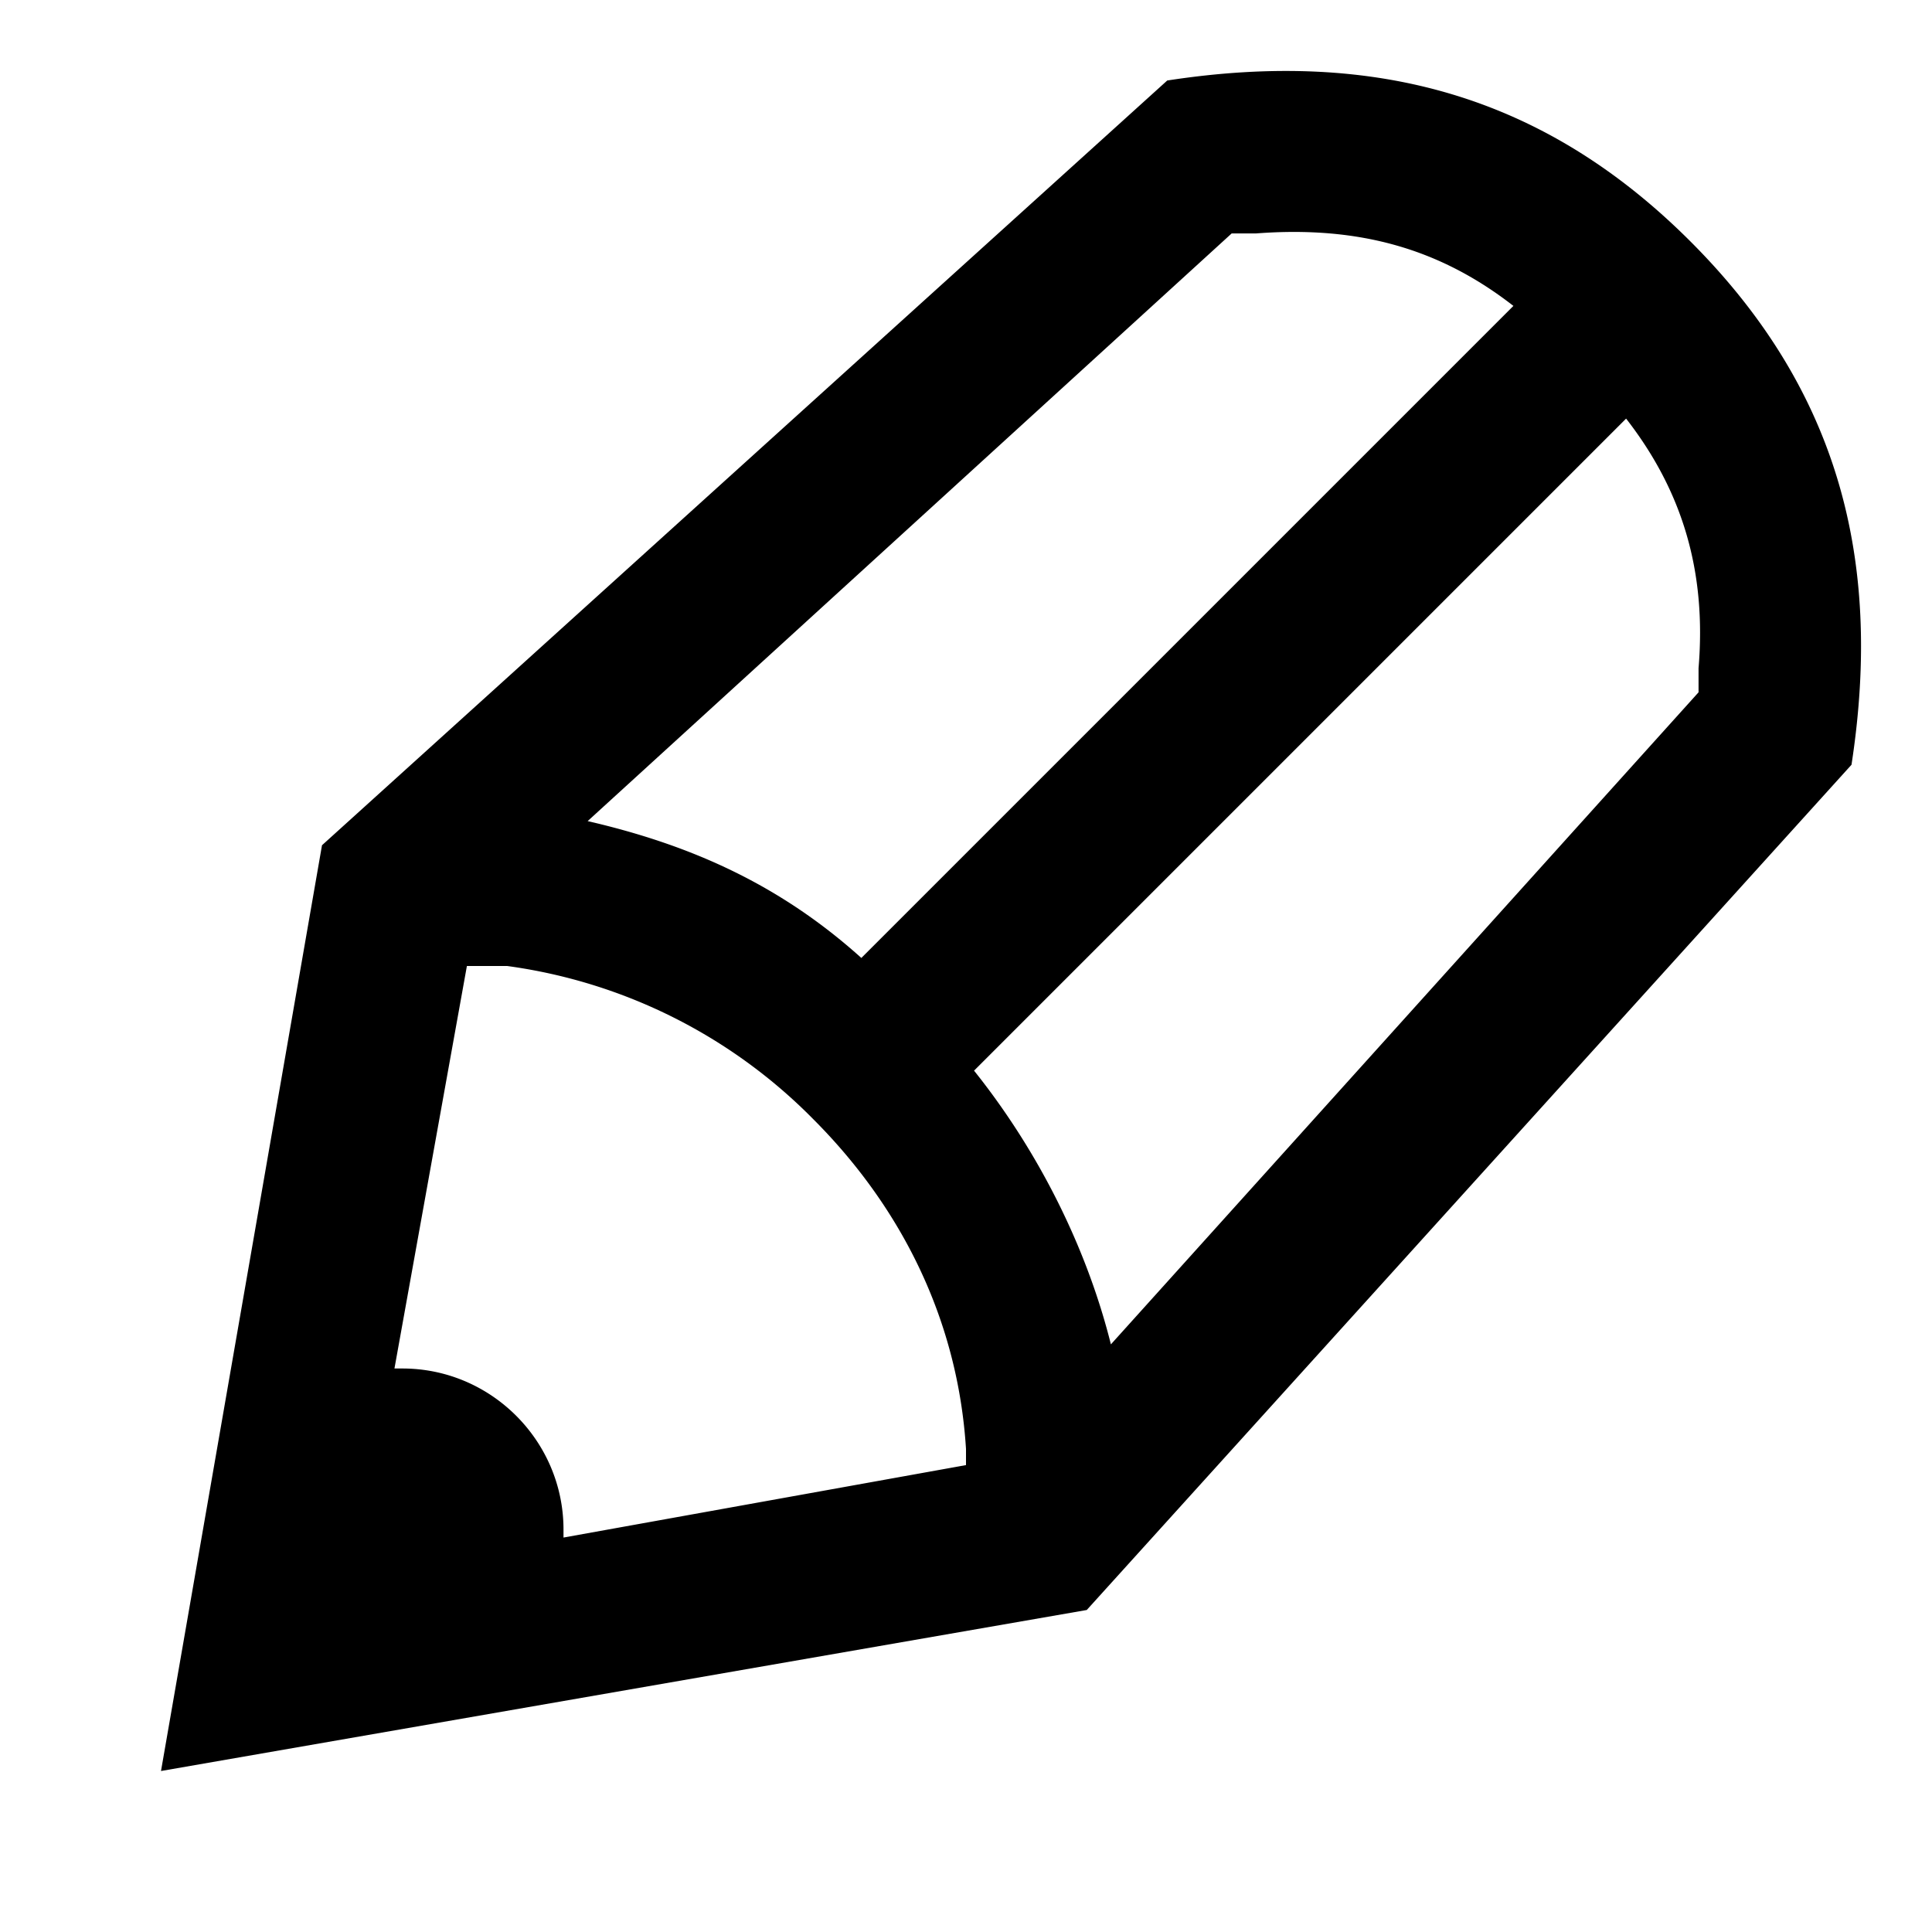 <svg xmlns="http://www.w3.org/2000/svg" width="24" height="24"><path d="M21 3c1.8 1.8 2.4 3.9 2 6.5L13.5 20 2 22l2-11.5L14.5 1c2.6-.4 4.7.2 6.5 2zM5.8 12l-.9 5H5c1.1 0 2 .9 2 2v.1l5-.9V18c-.1-1.6-.8-3-1.9-4.1A6.58 6.58 0 006.3 12h-.5zm14.4-6.8l-8.1 8.1c.8 1 1.4 2.2 1.7 3.4l7.3-8.1v-.3c.1-1.2-.2-2.2-.9-3.1zm-4.6-2.3h-.3l-8 7.3c1.3.3 2.4.8 3.4 1.7l8.1-8.1c-.9-.7-1.9-1-3.2-.9z"/></svg>